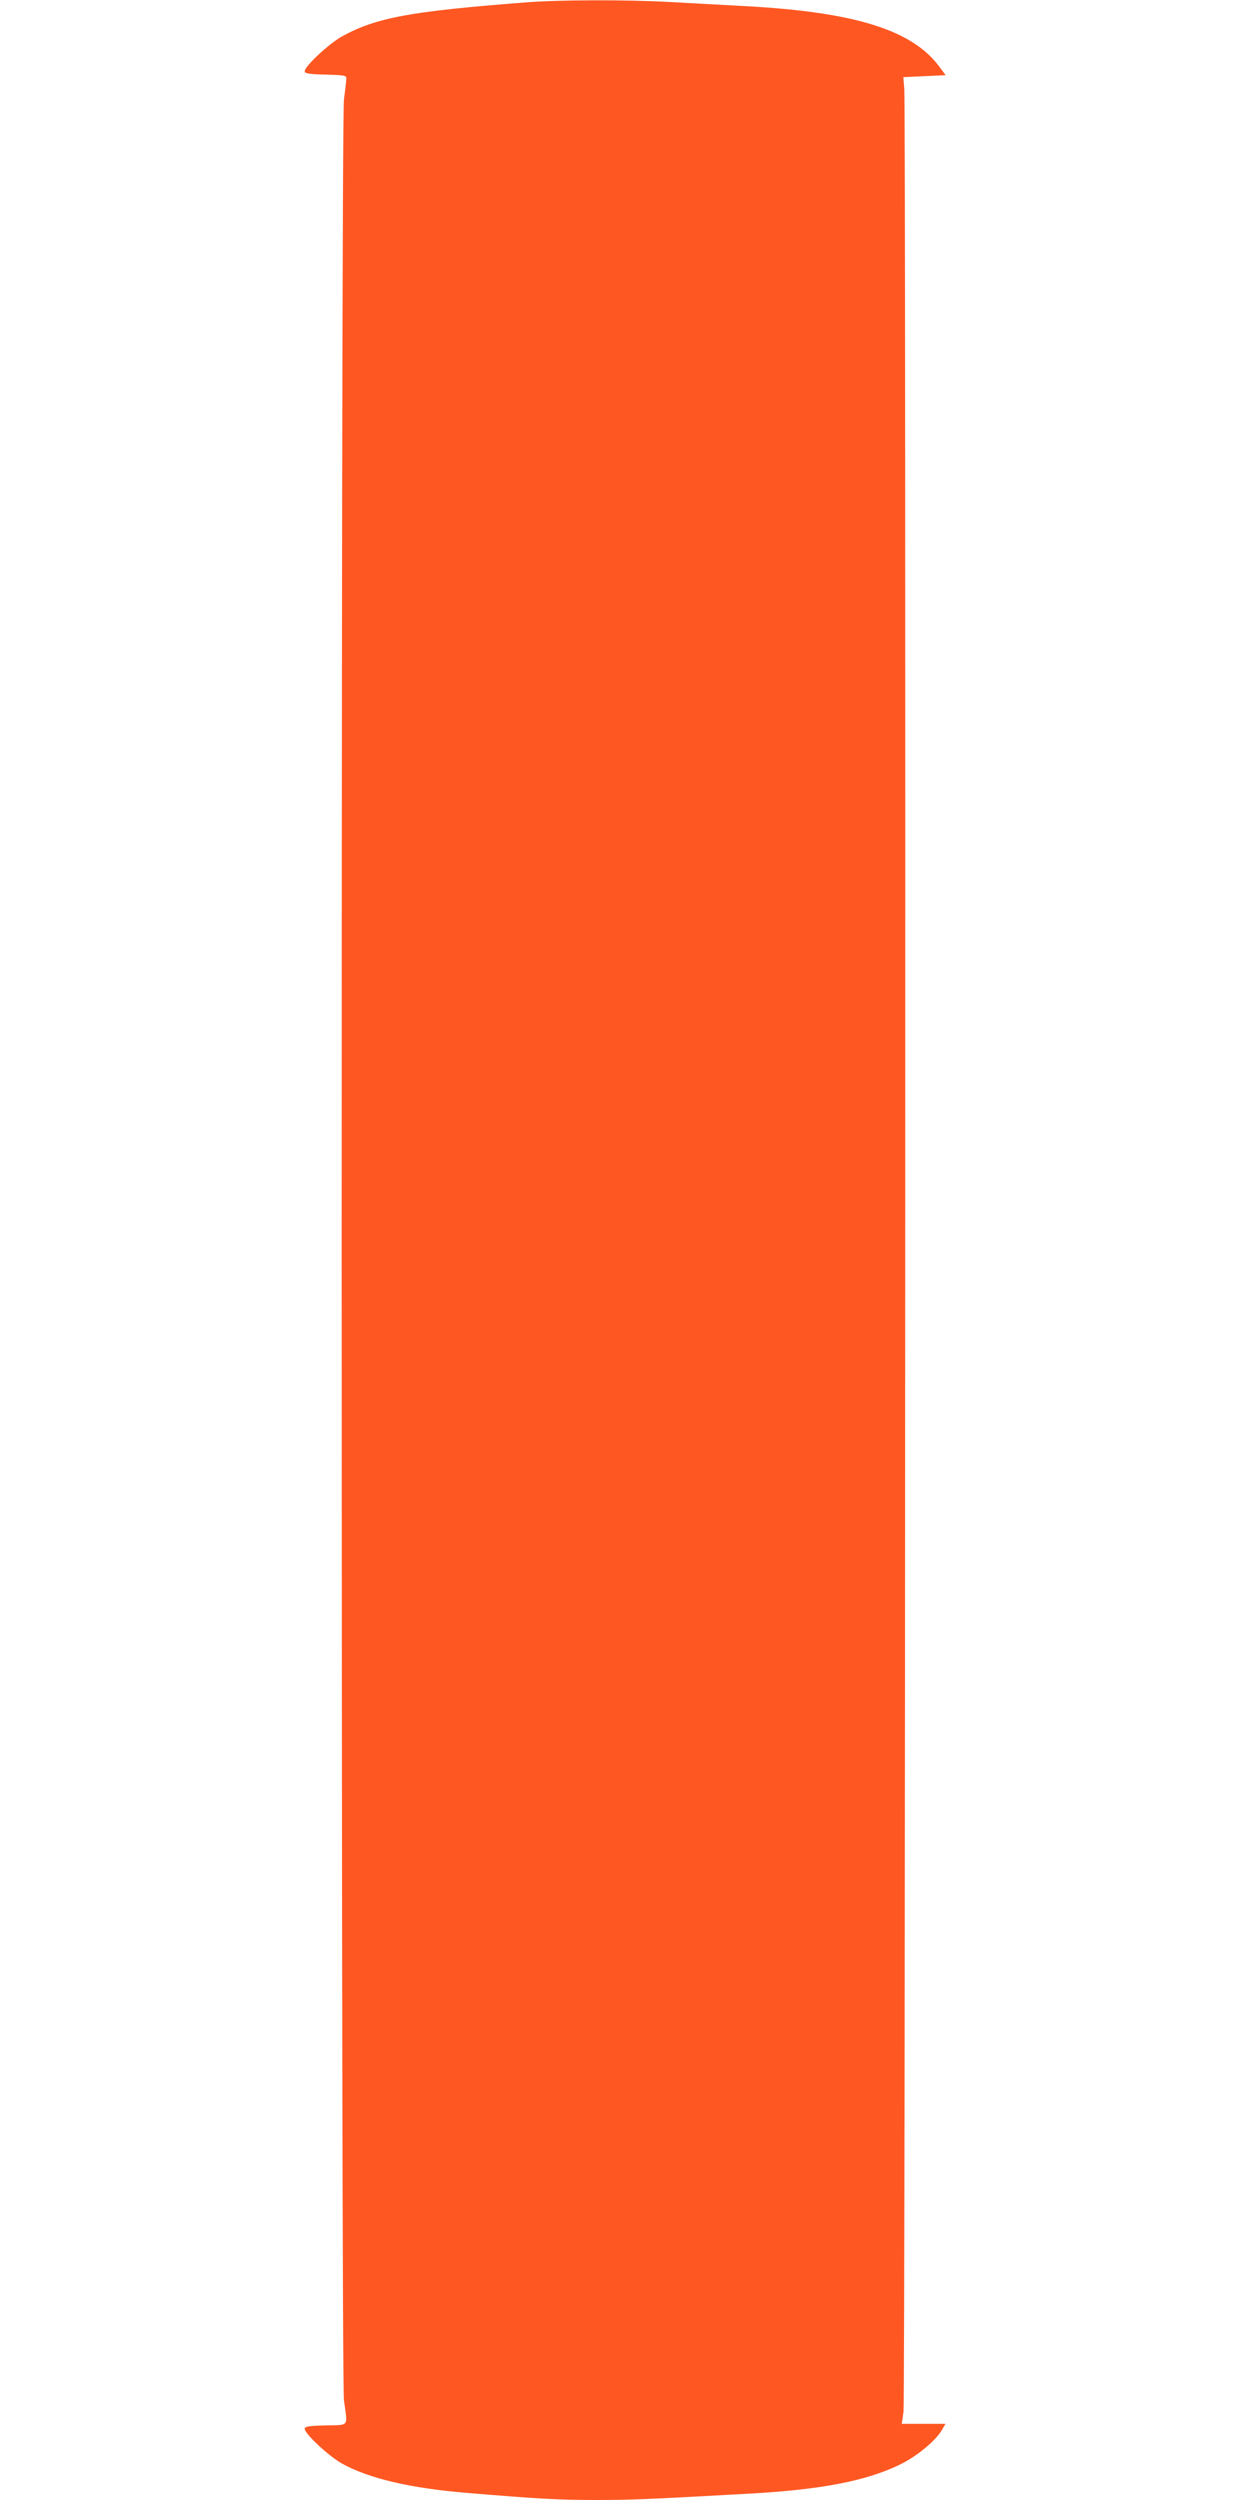 <?xml version="1.0" standalone="no"?>
<!DOCTYPE svg PUBLIC "-//W3C//DTD SVG 20010904//EN"
 "http://www.w3.org/TR/2001/REC-SVG-20010904/DTD/svg10.dtd">
<svg version="1.0" xmlns="http://www.w3.org/2000/svg"
 width="640pt" height="1280pt" viewBox="0 0 640 1280"
 preserveAspectRatio="xMidYMid meet">
<g transform="translate(0,1280) scale(0.1,-0.1)"
fill="#ff5722" stroke="none">
<path d="M2695 12788 c-596 -46 -769 -78 -945 -175 -67 -38 -190 -152 -190
-178 0 -11 21 -15 108 -17 100 -3 107 -4 105 -23 0 -11 -6 -58 -12 -105 -16
-124 -15 -11662 0 -11780 19 -139 30 -125 -93 -128 -87 -2 -108 -6 -108 -17 0
-26 123 -140 190 -178 139 -77 351 -127 645 -151 358 -30 473 -36 655 -36 172
0 257 3 759 31 385 20 620 64 798 150 85 41 183 121 216 178 l18 31 -112 0
-112 0 9 62 c9 65 13 11785 4 11893 l-5 60 108 5 109 5 -30 40 c-138 191 -434
284 -1003 314 -107 6 -280 15 -384 21 -220 12 -570 11 -730 -2z"/>
</g>
</svg>
